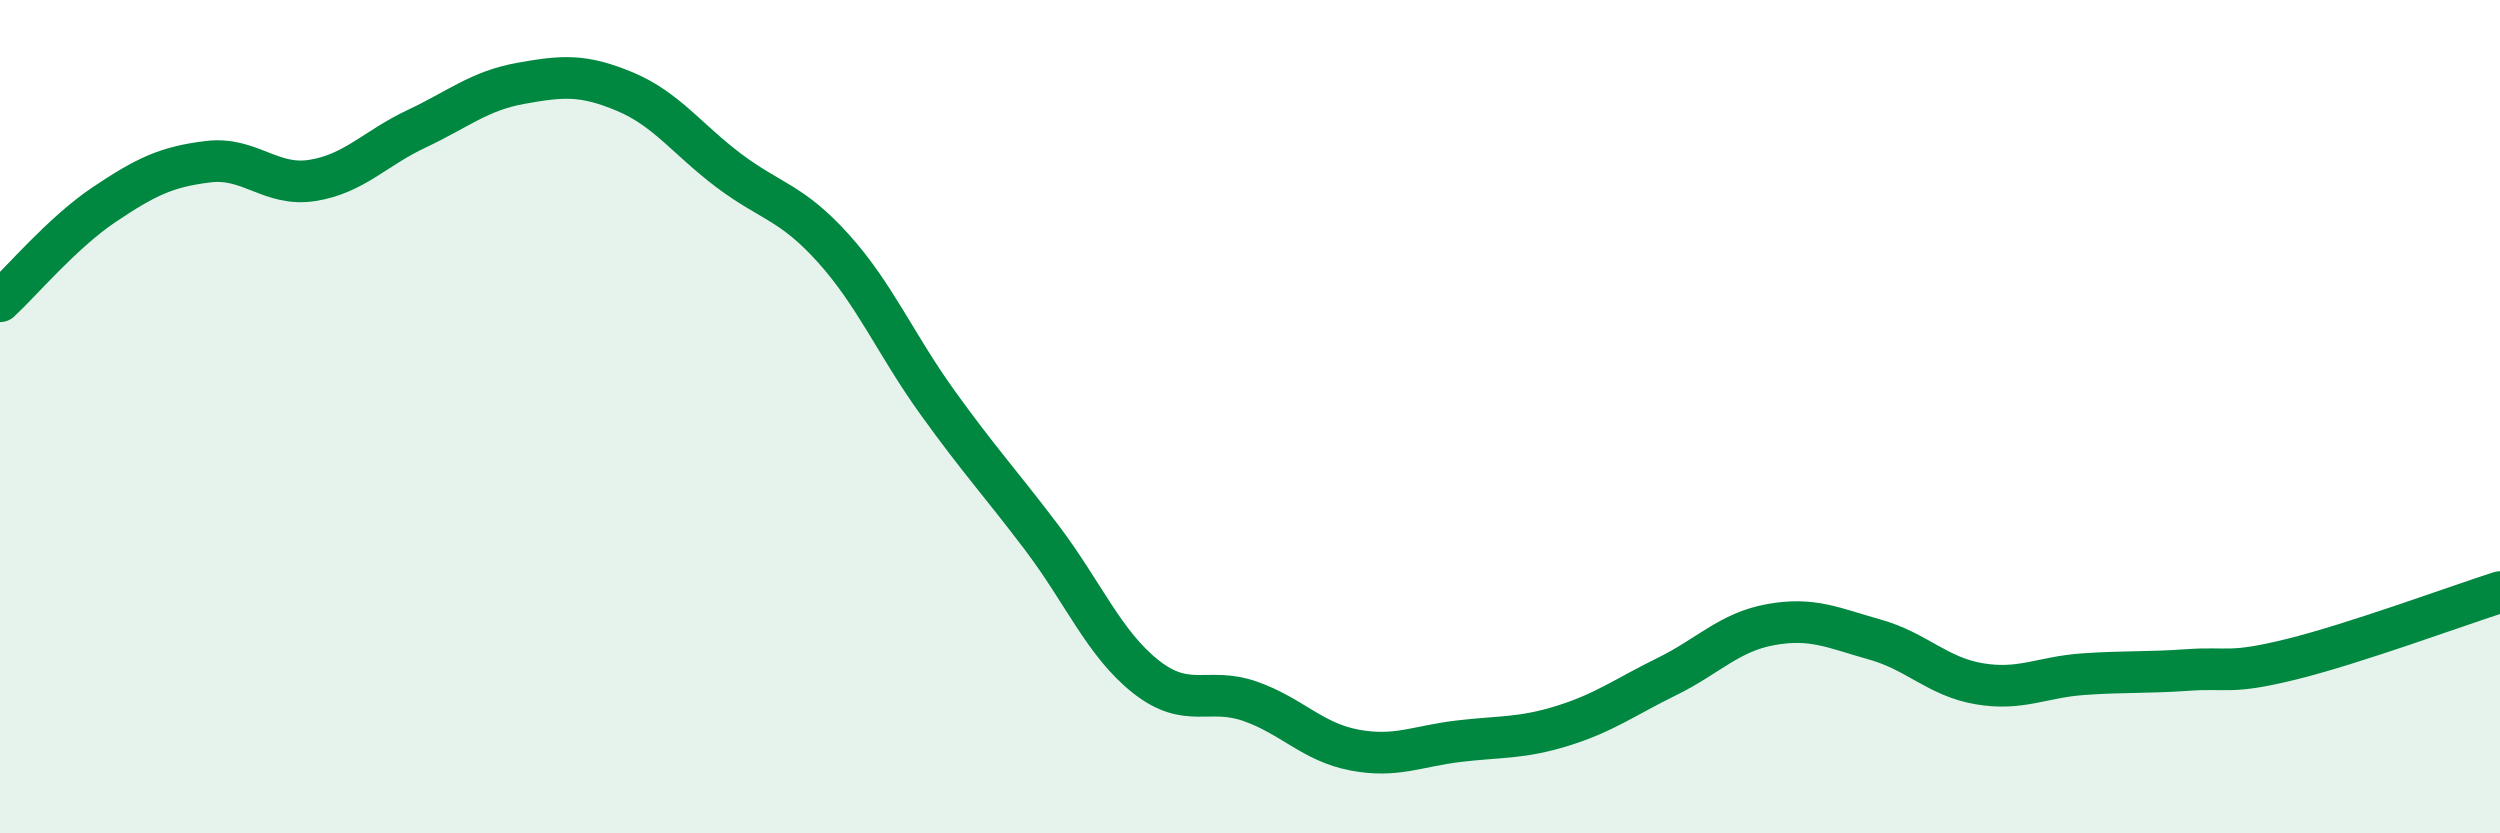 
    <svg width="60" height="20" viewBox="0 0 60 20" xmlns="http://www.w3.org/2000/svg">
      <path
        d="M 0,7.23 C 0.5,6.77 1.5,5.58 2.5,4.91 C 3.5,4.24 4,4 5,3.88 C 6,3.76 6.5,4.49 7.5,4.33 C 8.5,4.17 9,3.56 10,3.09 C 11,2.62 11.5,2.18 12.5,2 C 13.5,1.82 14,1.78 15,2.2 C 16,2.62 16.5,3.35 17.5,4.1 C 18.5,4.85 19,4.85 20,5.96 C 21,7.07 21.5,8.27 22.5,9.66 C 23.5,11.05 24,11.58 25,12.9 C 26,14.22 26.5,15.45 27.5,16.24 C 28.5,17.03 29,16.48 30,16.83 C 31,17.18 31.5,17.81 32.5,18 C 33.5,18.19 34,17.91 35,17.79 C 36,17.67 36.5,17.73 37.5,17.42 C 38.5,17.11 39,16.73 40,16.24 C 41,15.75 41.5,15.17 42.5,14.99 C 43.5,14.81 44,15.07 45,15.35 C 46,15.63 46.5,16.24 47.5,16.41 C 48.5,16.58 49,16.25 50,16.18 C 51,16.11 51.5,16.15 52.5,16.08 C 53.5,16.01 53.5,16.19 55,15.82 C 56.5,15.45 59,14.53 60,14.21L60 20L0 20Z"
        fill="#008740"
        opacity="0.1"
        stroke-linecap="round"
        stroke-linejoin="round"
      />
      <path
        d="M 0,7.23 C 0.5,6.77 1.5,5.58 2.5,4.91 C 3.5,4.24 4,4 5,3.88 C 6,3.76 6.5,4.49 7.5,4.33 C 8.5,4.17 9,3.56 10,3.09 C 11,2.62 11.5,2.18 12.5,2 C 13.5,1.82 14,1.78 15,2.2 C 16,2.62 16.5,3.35 17.5,4.1 C 18.5,4.85 19,4.85 20,5.96 C 21,7.07 21.5,8.27 22.5,9.66 C 23.5,11.05 24,11.58 25,12.9 C 26,14.22 26.5,15.45 27.5,16.24 C 28.5,17.03 29,16.48 30,16.83 C 31,17.18 31.5,17.81 32.5,18 C 33.5,18.19 34,17.91 35,17.79 C 36,17.67 36.5,17.73 37.5,17.42 C 38.5,17.11 39,16.73 40,16.24 C 41,15.75 41.5,15.17 42.5,14.99 C 43.5,14.81 44,15.07 45,15.35 C 46,15.63 46.5,16.24 47.5,16.41 C 48.5,16.58 49,16.25 50,16.18 C 51,16.11 51.5,16.15 52.5,16.08 C 53.5,16.01 53.5,16.19 55,15.82 C 56.5,15.45 59,14.53 60,14.21"
        stroke="#008740"
        stroke-width="1"
        fill="none"
        stroke-linecap="round"
        stroke-linejoin="round"
      />
    </svg>
  